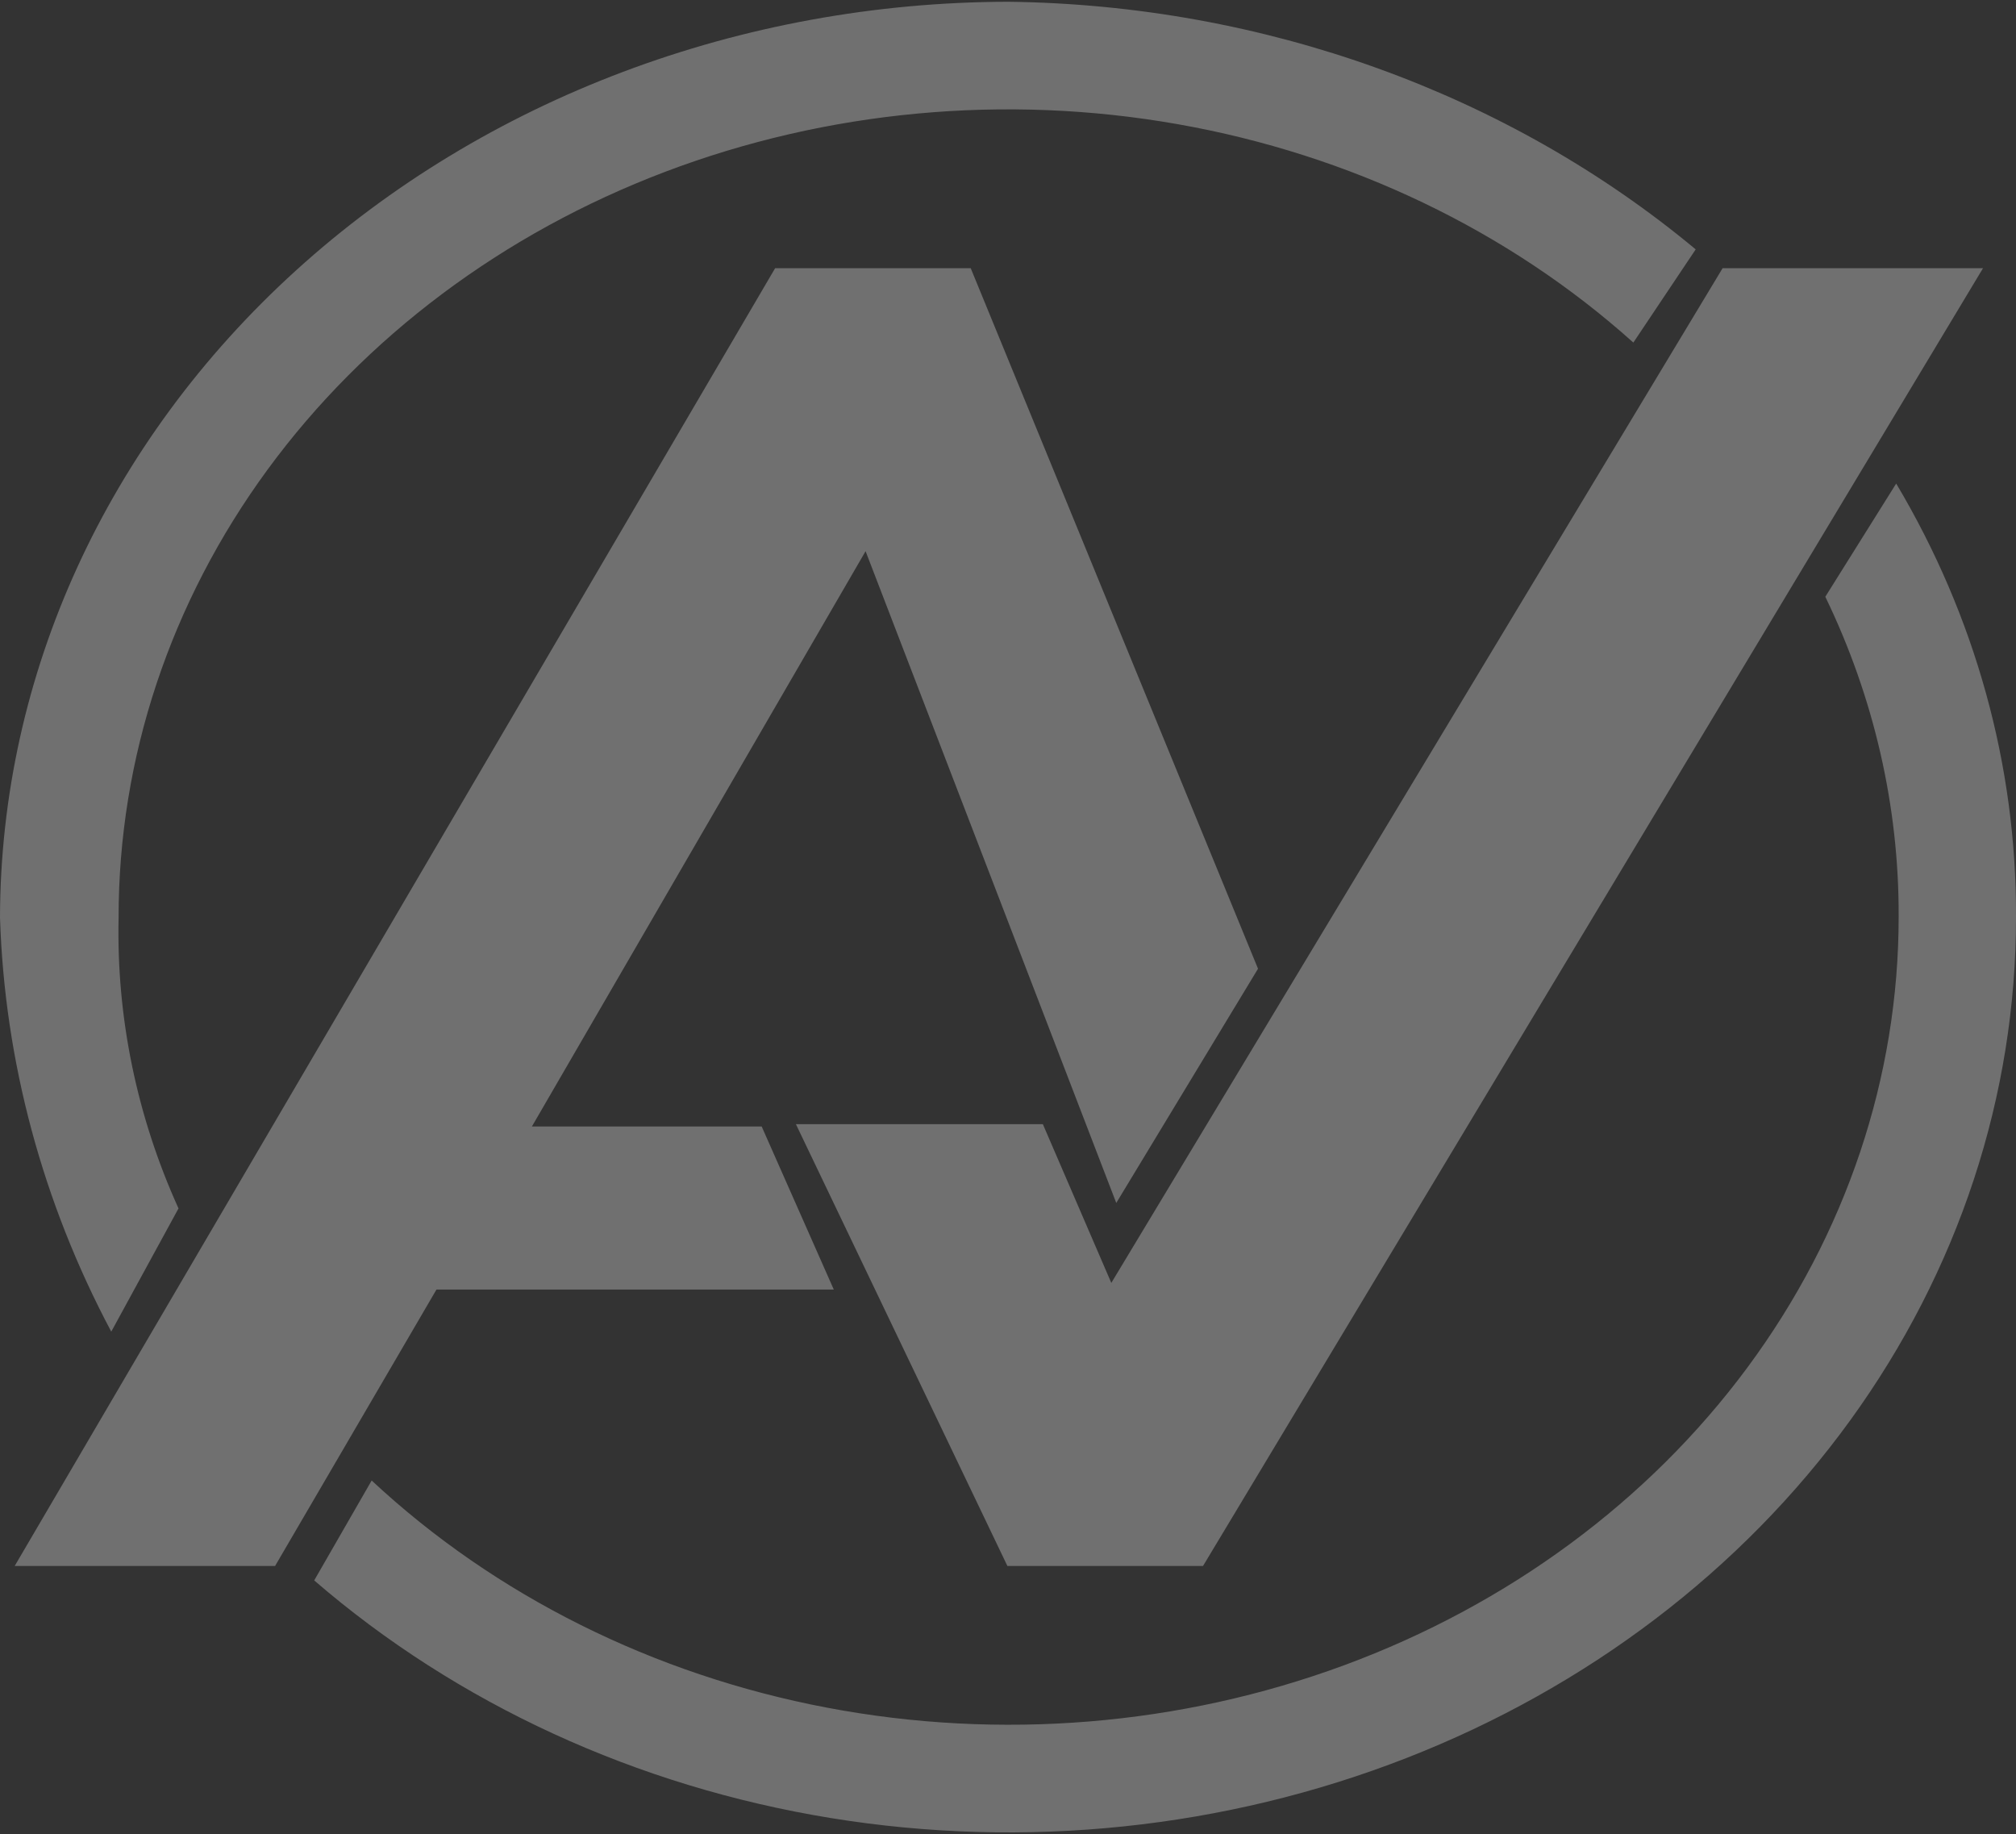 <svg width="896" height="815" viewBox="0 0 896 815" fill="none" xmlns="http://www.w3.org/2000/svg">
<rect x="0" y="0" width="896" height="815" fill="#333333" stroke="none"/>
<path d="M493.915 570.103L463.491 499.556H353.731L447.735 695.905H534.67L881.341 119.189H765.598L493.915 570.103Z" fill="white" fill-opacity="0.3"/>
<path d="M725.93 152.234C670.443 102.447 599.973 68.678 523.393 55.178C446.812 41.678 367.544 49.052 295.568 76.369C223.593 103.687 162.129 149.728 118.913 208.696C75.698 267.664 52.664 336.922 52.711 407.751C51.713 452.038 60.777 496.037 79.336 537.003L49.45 591.76C18.883 534.268 2.032 471.564 0 407.751C0.219 299.877 47.514 196.479 131.527 120.2C215.54 43.922 329.423 0.981 448.236 0.782C561.461 2.191 670.162 41.357 753.642 110.821L725.93 152.234ZM842.75 214.886C877.931 273.972 896.239 340.122 896 407.288C896.102 486.868 870.476 564.724 822.301 631.205C774.126 697.686 705.519 749.867 624.988 781.28C544.456 812.692 455.541 821.954 369.267 807.917C282.992 793.88 203.152 757.162 139.646 702.314L165.184 657.914C220.065 709.086 290.512 744.23 367.512 758.852C444.513 773.474 524.567 766.909 597.436 739.997C670.305 713.085 732.676 667.05 776.571 607.779C820.466 548.507 843.89 478.695 843.847 407.271C844.016 358.364 832.912 309.967 811.249 265.19L842.75 214.886Z" fill="white" fill-opacity="0.3"/>
<path d="M496.118 534.576L559.121 430.485L431.432 119.189H344.497L6.521 695.905H122.255L193.982 573.064H370.574L338.514 500.578H236.411L384.704 244.947L496.118 534.576Z" fill="white" fill-opacity="0.3"/>
</svg>
